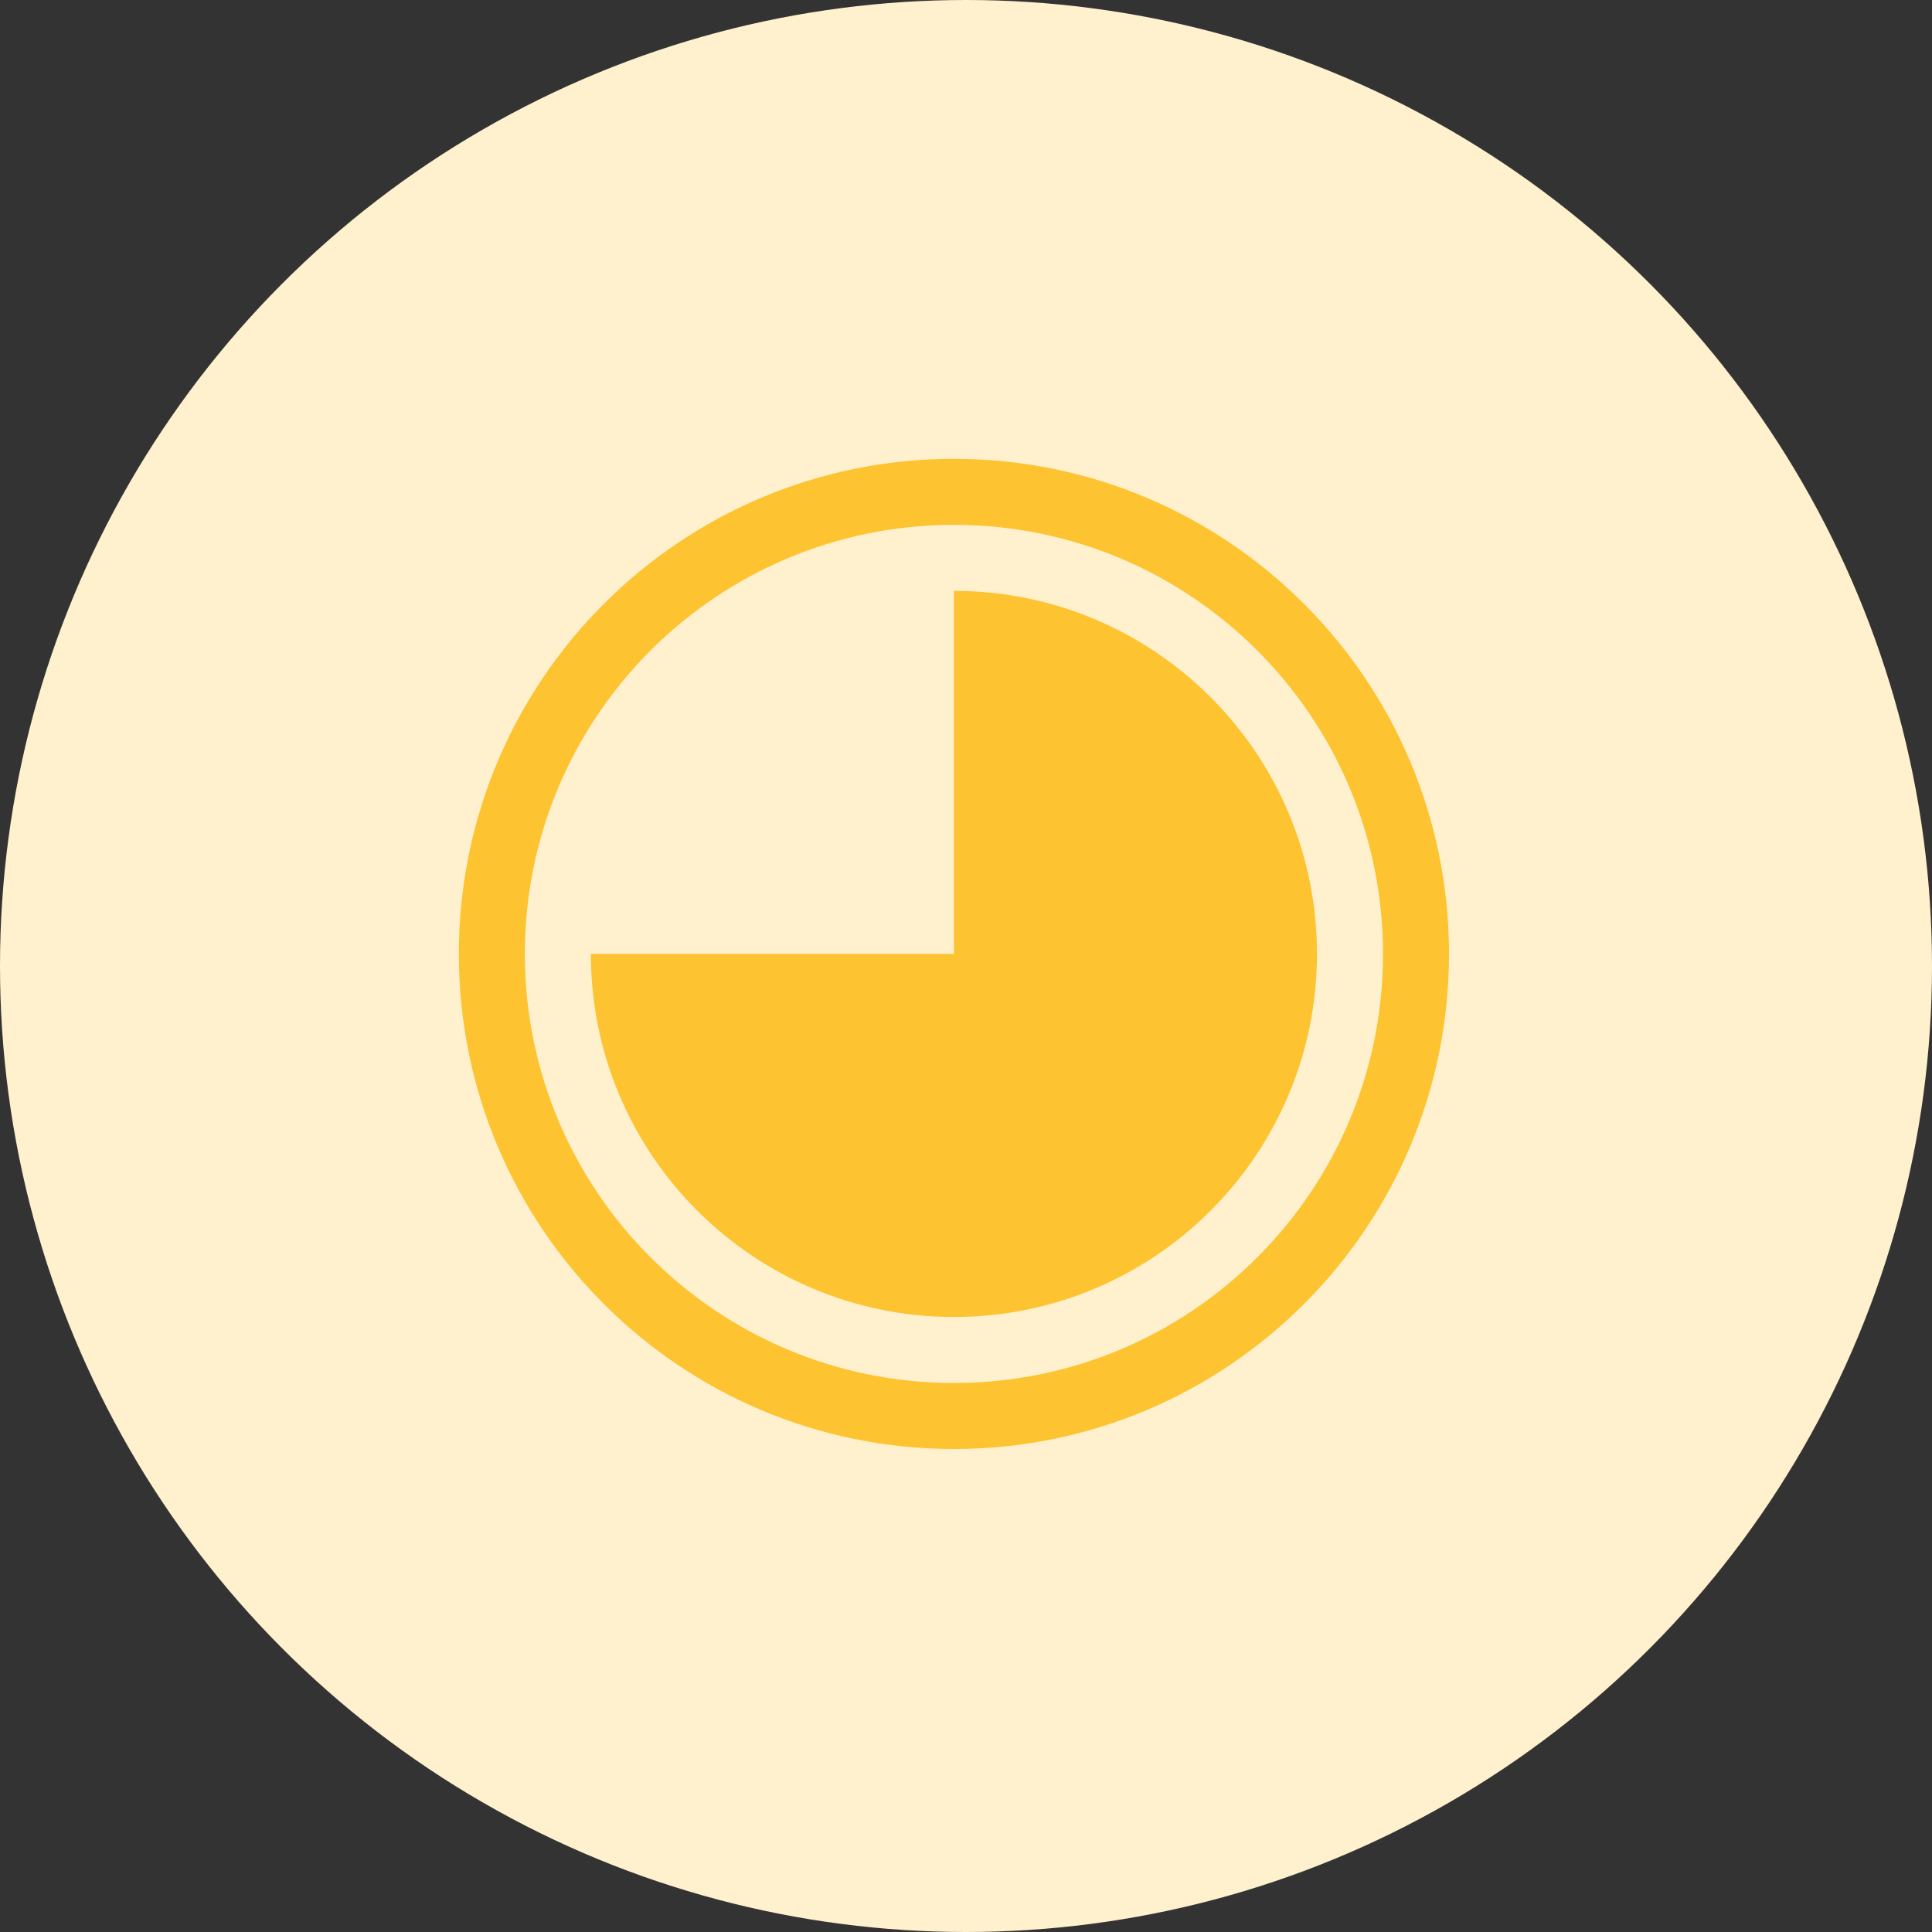<?xml version="1.0" encoding="UTF-8"?> <svg xmlns="http://www.w3.org/2000/svg" width="80" height="80" viewBox="0 0 80 80" fill="none"><rect x="0" y="0" width="80" height="80" fill="#333333" stroke="none"/> <circle cx="40" cy="40" r="40" fill="#FFF1CE"></circle> <path fill-rule="evenodd" clip-rule="evenodd" d="M39.5 60C28.178 60 19 50.822 19 39.5C19 28.178 28.178 19 39.5 19C50.822 19 60 28.178 60 39.5C60 50.822 50.822 60 39.5 60ZM39.5 21.733C29.688 21.733 21.733 29.688 21.733 39.5C21.733 49.312 29.688 57.267 39.5 57.267C49.312 57.267 57.267 49.312 57.267 39.5C57.266 29.688 49.312 21.733 39.5 21.733ZM39.5 54.533C31.198 54.533 24.467 47.803 24.467 39.5H39.5V24.467C47.802 24.467 54.533 31.198 54.533 39.5C54.533 47.802 47.803 54.533 39.5 54.533Z" fill="#FDC330"></path> </svg> 